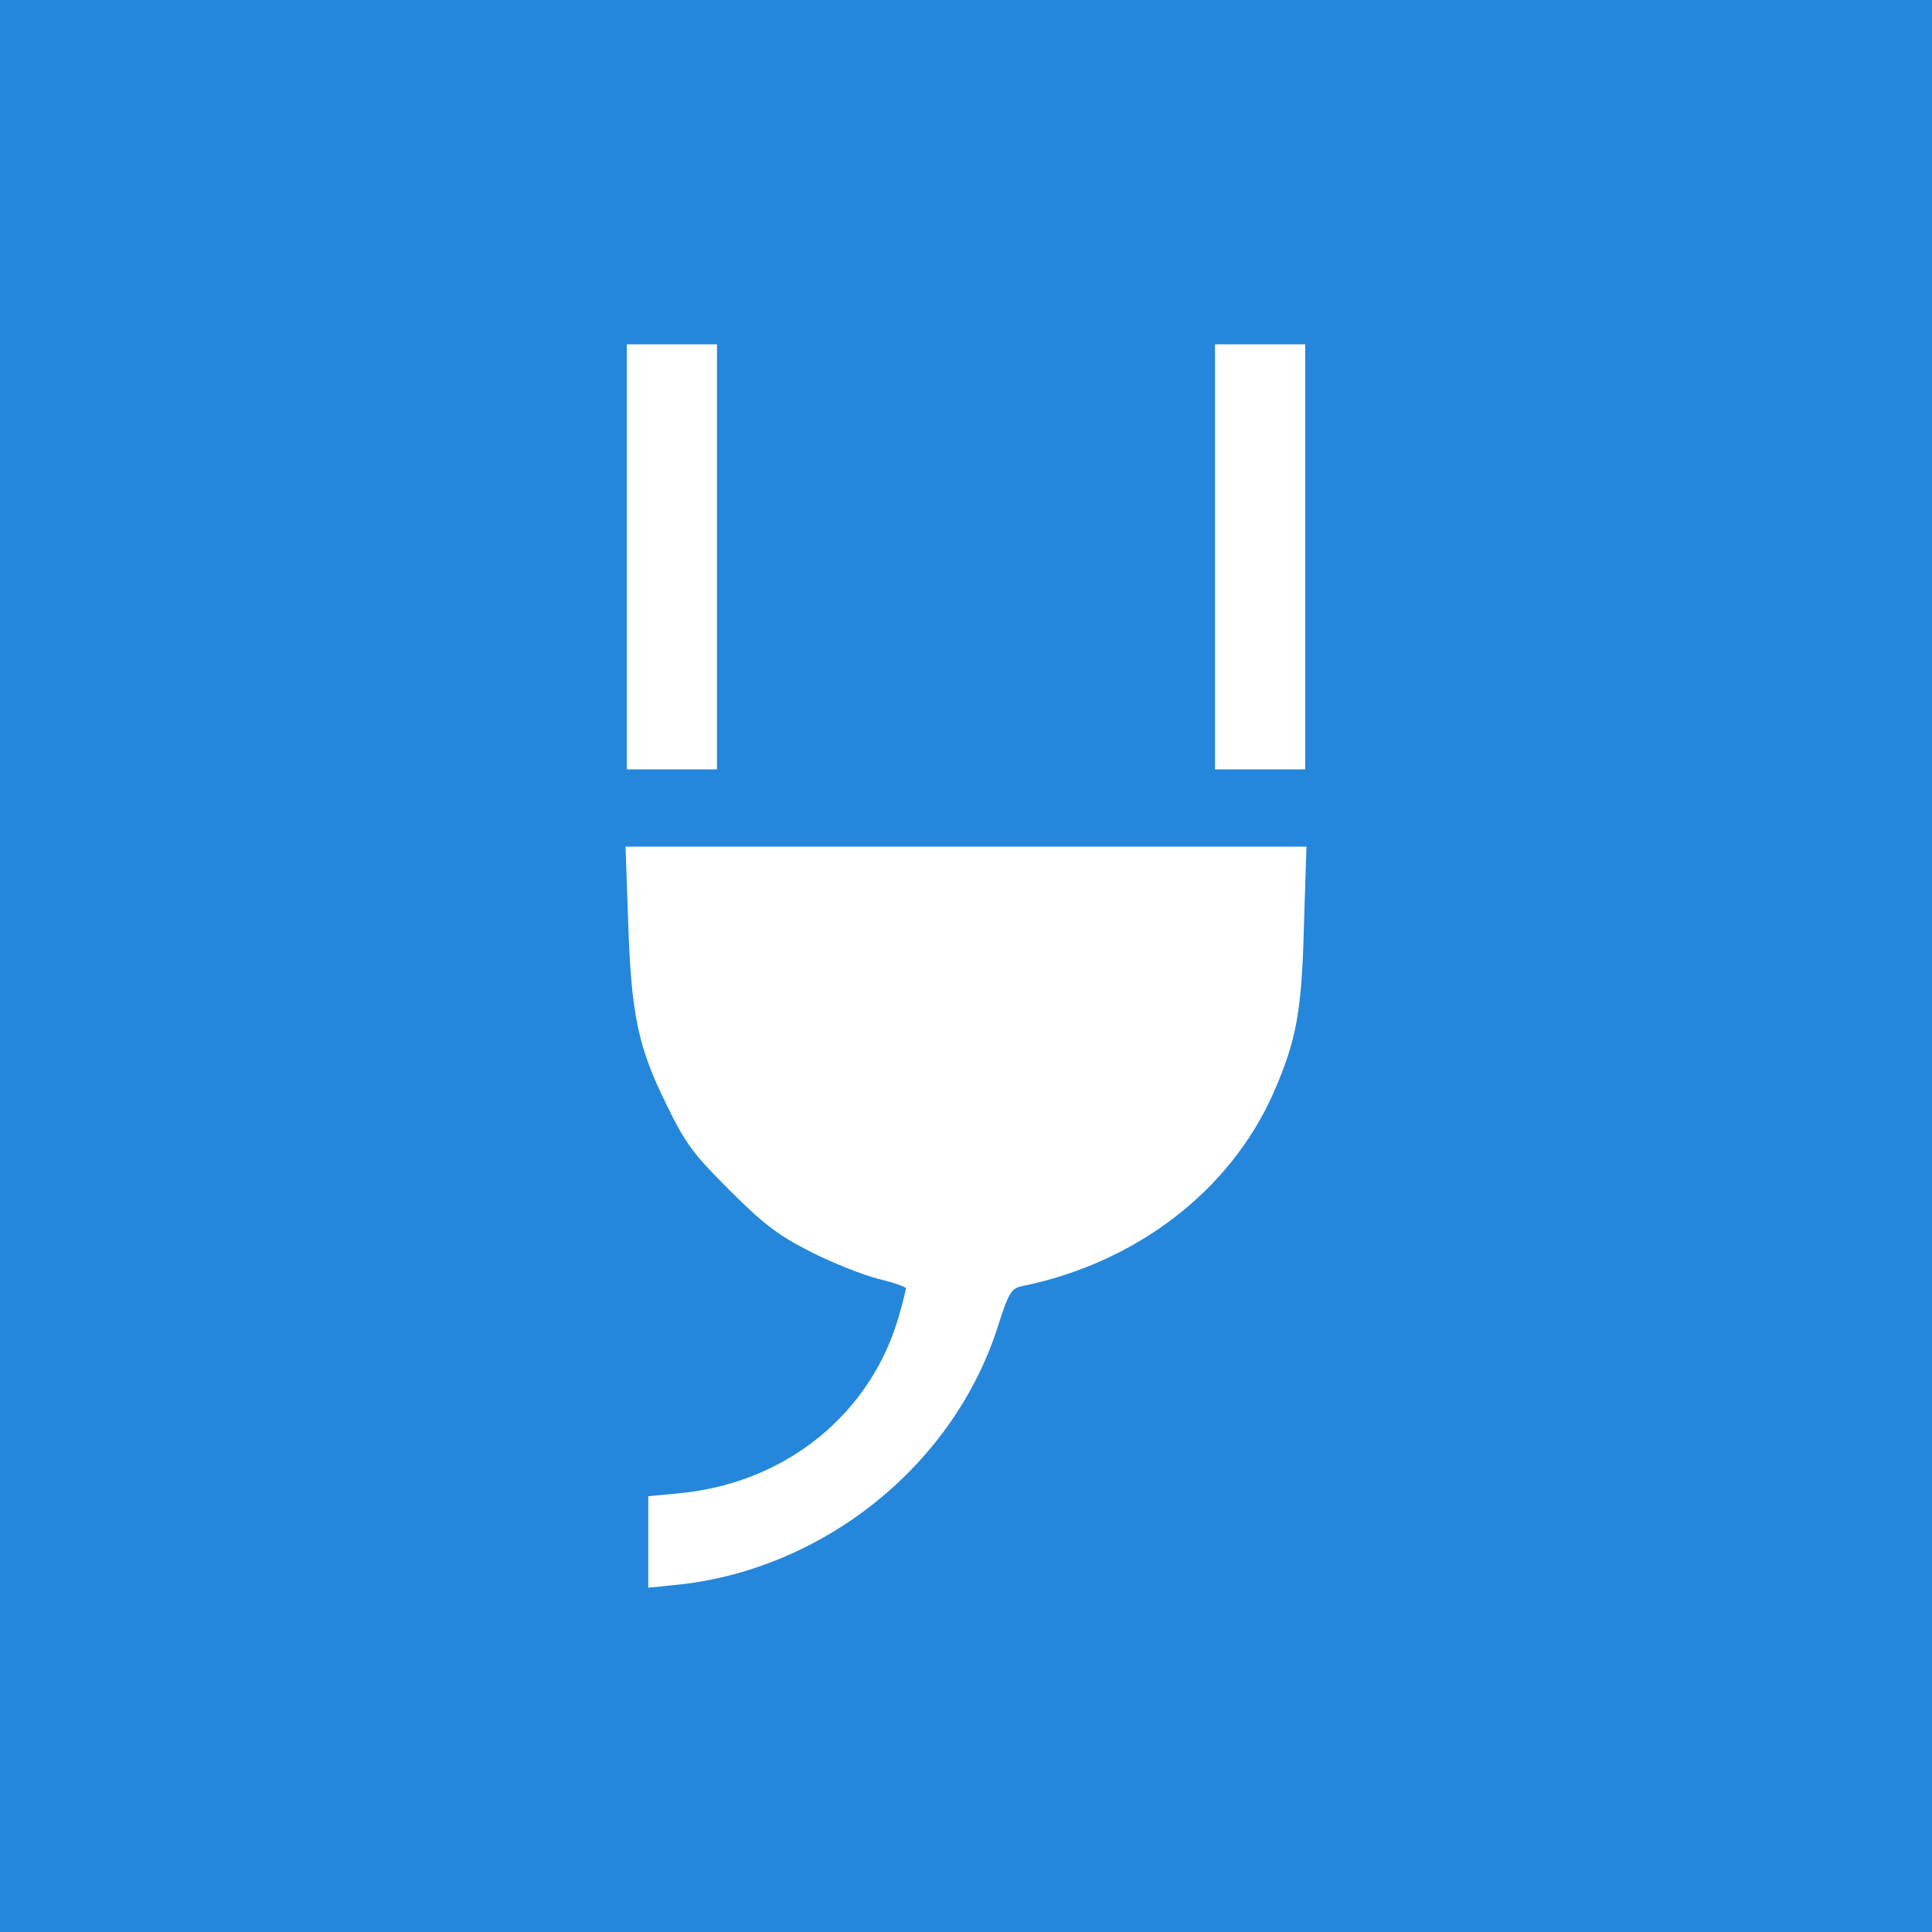 <svg width="905" height="905" viewBox="0 0 905 905" fill="none" xmlns="http://www.w3.org/2000/svg">
<rect width="905" height="905" fill="#2487DB"/>
<path d="M293.622 260.841V360.391H314.739H335.856V260.841V161.291H314.739H293.622V260.841Z" fill="white"/>
<path d="M569.145 260.841V360.391H590.261H611.378V260.841V161.291H590.261H569.145V260.841Z" fill="white"/>
<path d="M294.226 431.182C295.633 475.024 298.851 490.51 312.124 517.258C321.174 535.961 324.794 540.587 341.688 557.48C357.374 573.167 364.413 578.597 379.094 586.038C389.15 591.267 403.429 596.898 410.87 598.909C418.311 600.719 424.344 602.73 424.344 603.534C424.344 604.138 423.138 609.166 421.529 614.797C408.859 661.656 368.637 694.638 318.359 699.464L303.678 700.872V722.19V743.709L317.756 742.301C386.536 734.86 447.472 685.588 467.784 620.227C472.41 605.747 473.818 603.534 478.443 602.529C532.14 591.669 576.183 557.882 596.496 512.029C607.154 487.694 609.769 474.22 610.774 434.199L611.981 396.591H452.5H293.019L294.226 431.182Z" fill="white"/>
</svg>
